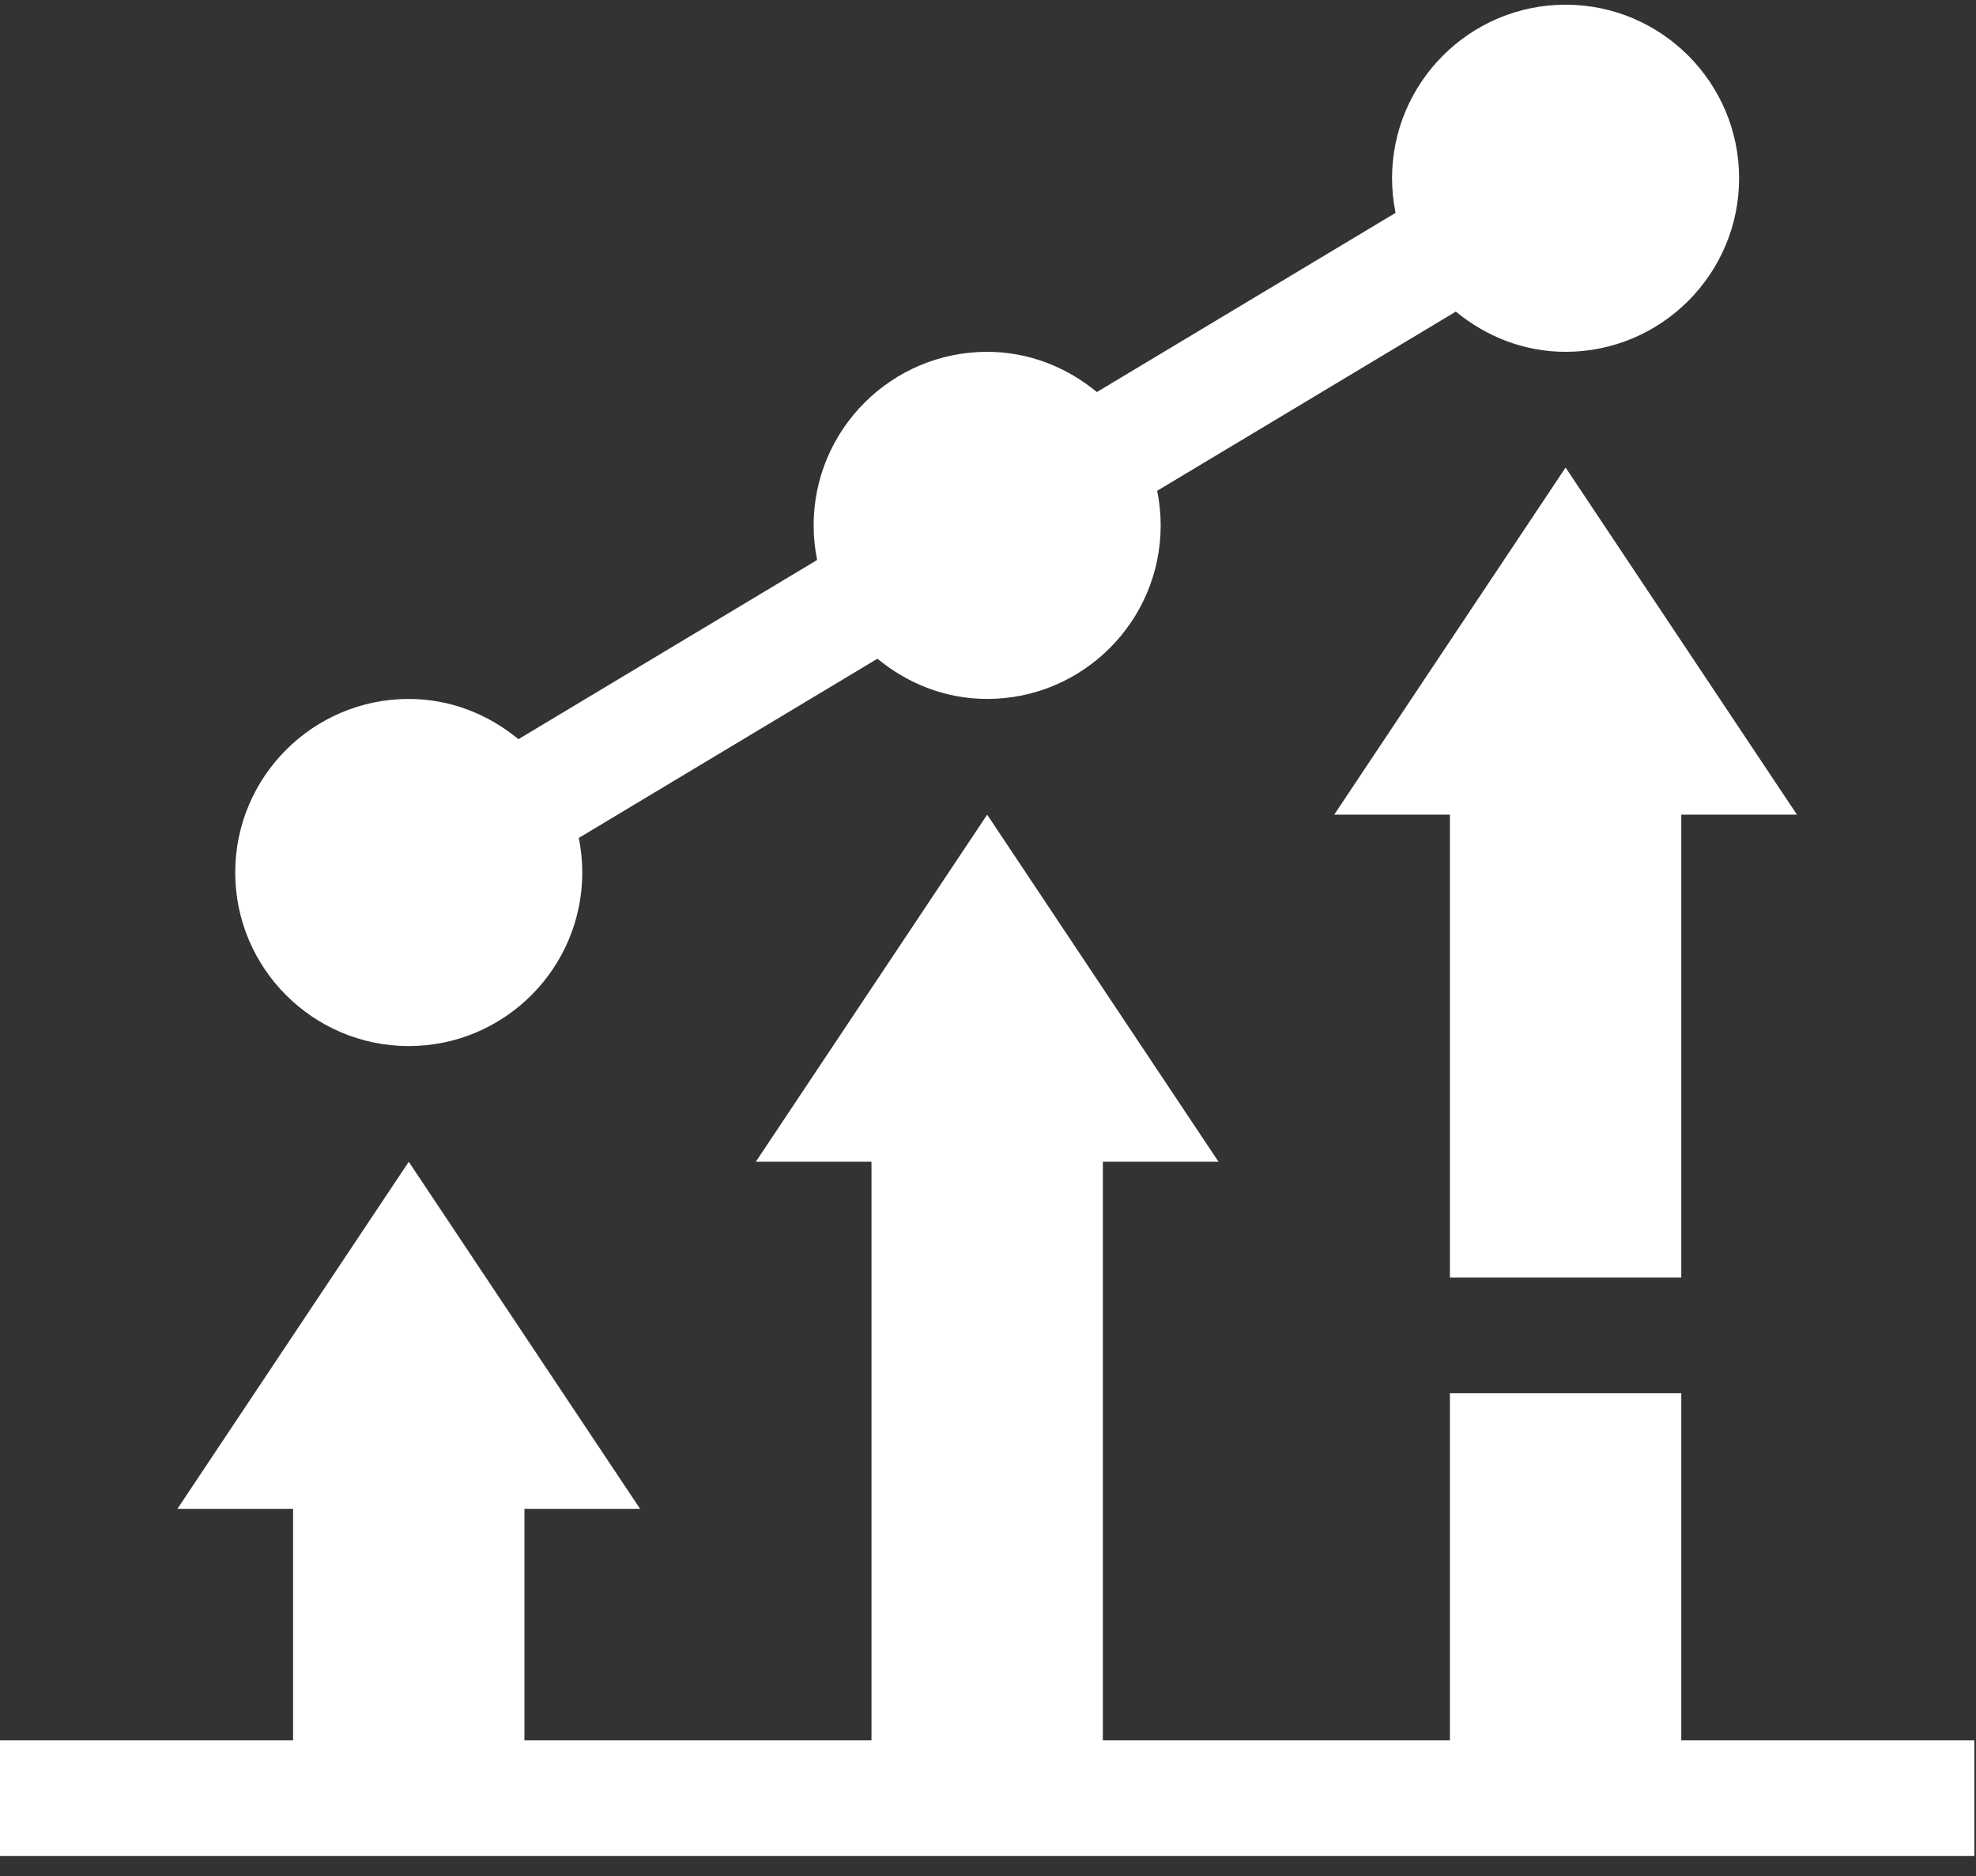 <svg width="79" height="75" viewBox="0 0 79 75" fill="none" xmlns="http://www.w3.org/2000/svg">
<rect x="0" y="0" width="79" height="75" fill="#333333" stroke="none"/>
<path d="M67.217 55.688H57.967V69.563H44.092V46.438H48.717L39.467 32.563L30.217 46.438H34.842V69.563H20.967V60.313H25.592L16.342 46.438L7.092 60.313H11.717V69.563H0V74.188H78.933V69.563H67.217V55.688Z" fill="white"/>
<path d="M16.342 27.938C12.516 27.938 9.404 31.05 9.404 34.876C9.404 38.701 12.516 41.813 16.342 41.813C20.167 41.813 23.279 38.701 23.279 34.876C23.279 34.402 23.23 33.94 23.14 33.493L35.08 26.33C36.279 27.319 37.794 27.938 39.467 27.938C43.292 27.938 46.404 24.826 46.404 21C46.404 20.527 46.355 20.065 46.264 19.618L58.205 12.455C59.404 13.444 60.919 14.063 62.592 14.063C66.417 14.063 69.529 10.951 69.529 7.125C69.529 3.3 66.417 0.188 62.592 0.188C58.766 0.188 55.654 3.3 55.654 7.125C55.654 7.599 55.703 8.061 55.794 8.508L43.853 15.671C42.654 14.682 41.139 14.063 39.467 14.063C35.641 14.063 32.529 17.175 32.529 21C32.529 21.474 32.578 21.936 32.669 22.383L20.728 29.546C19.529 28.557 18.014 27.938 16.342 27.938Z" fill="white"/>
<path d="M67.217 51.063V32.563H71.842L62.592 18.688L53.342 32.563H57.967V51.063H67.217Z" fill="white"/>
</svg>
